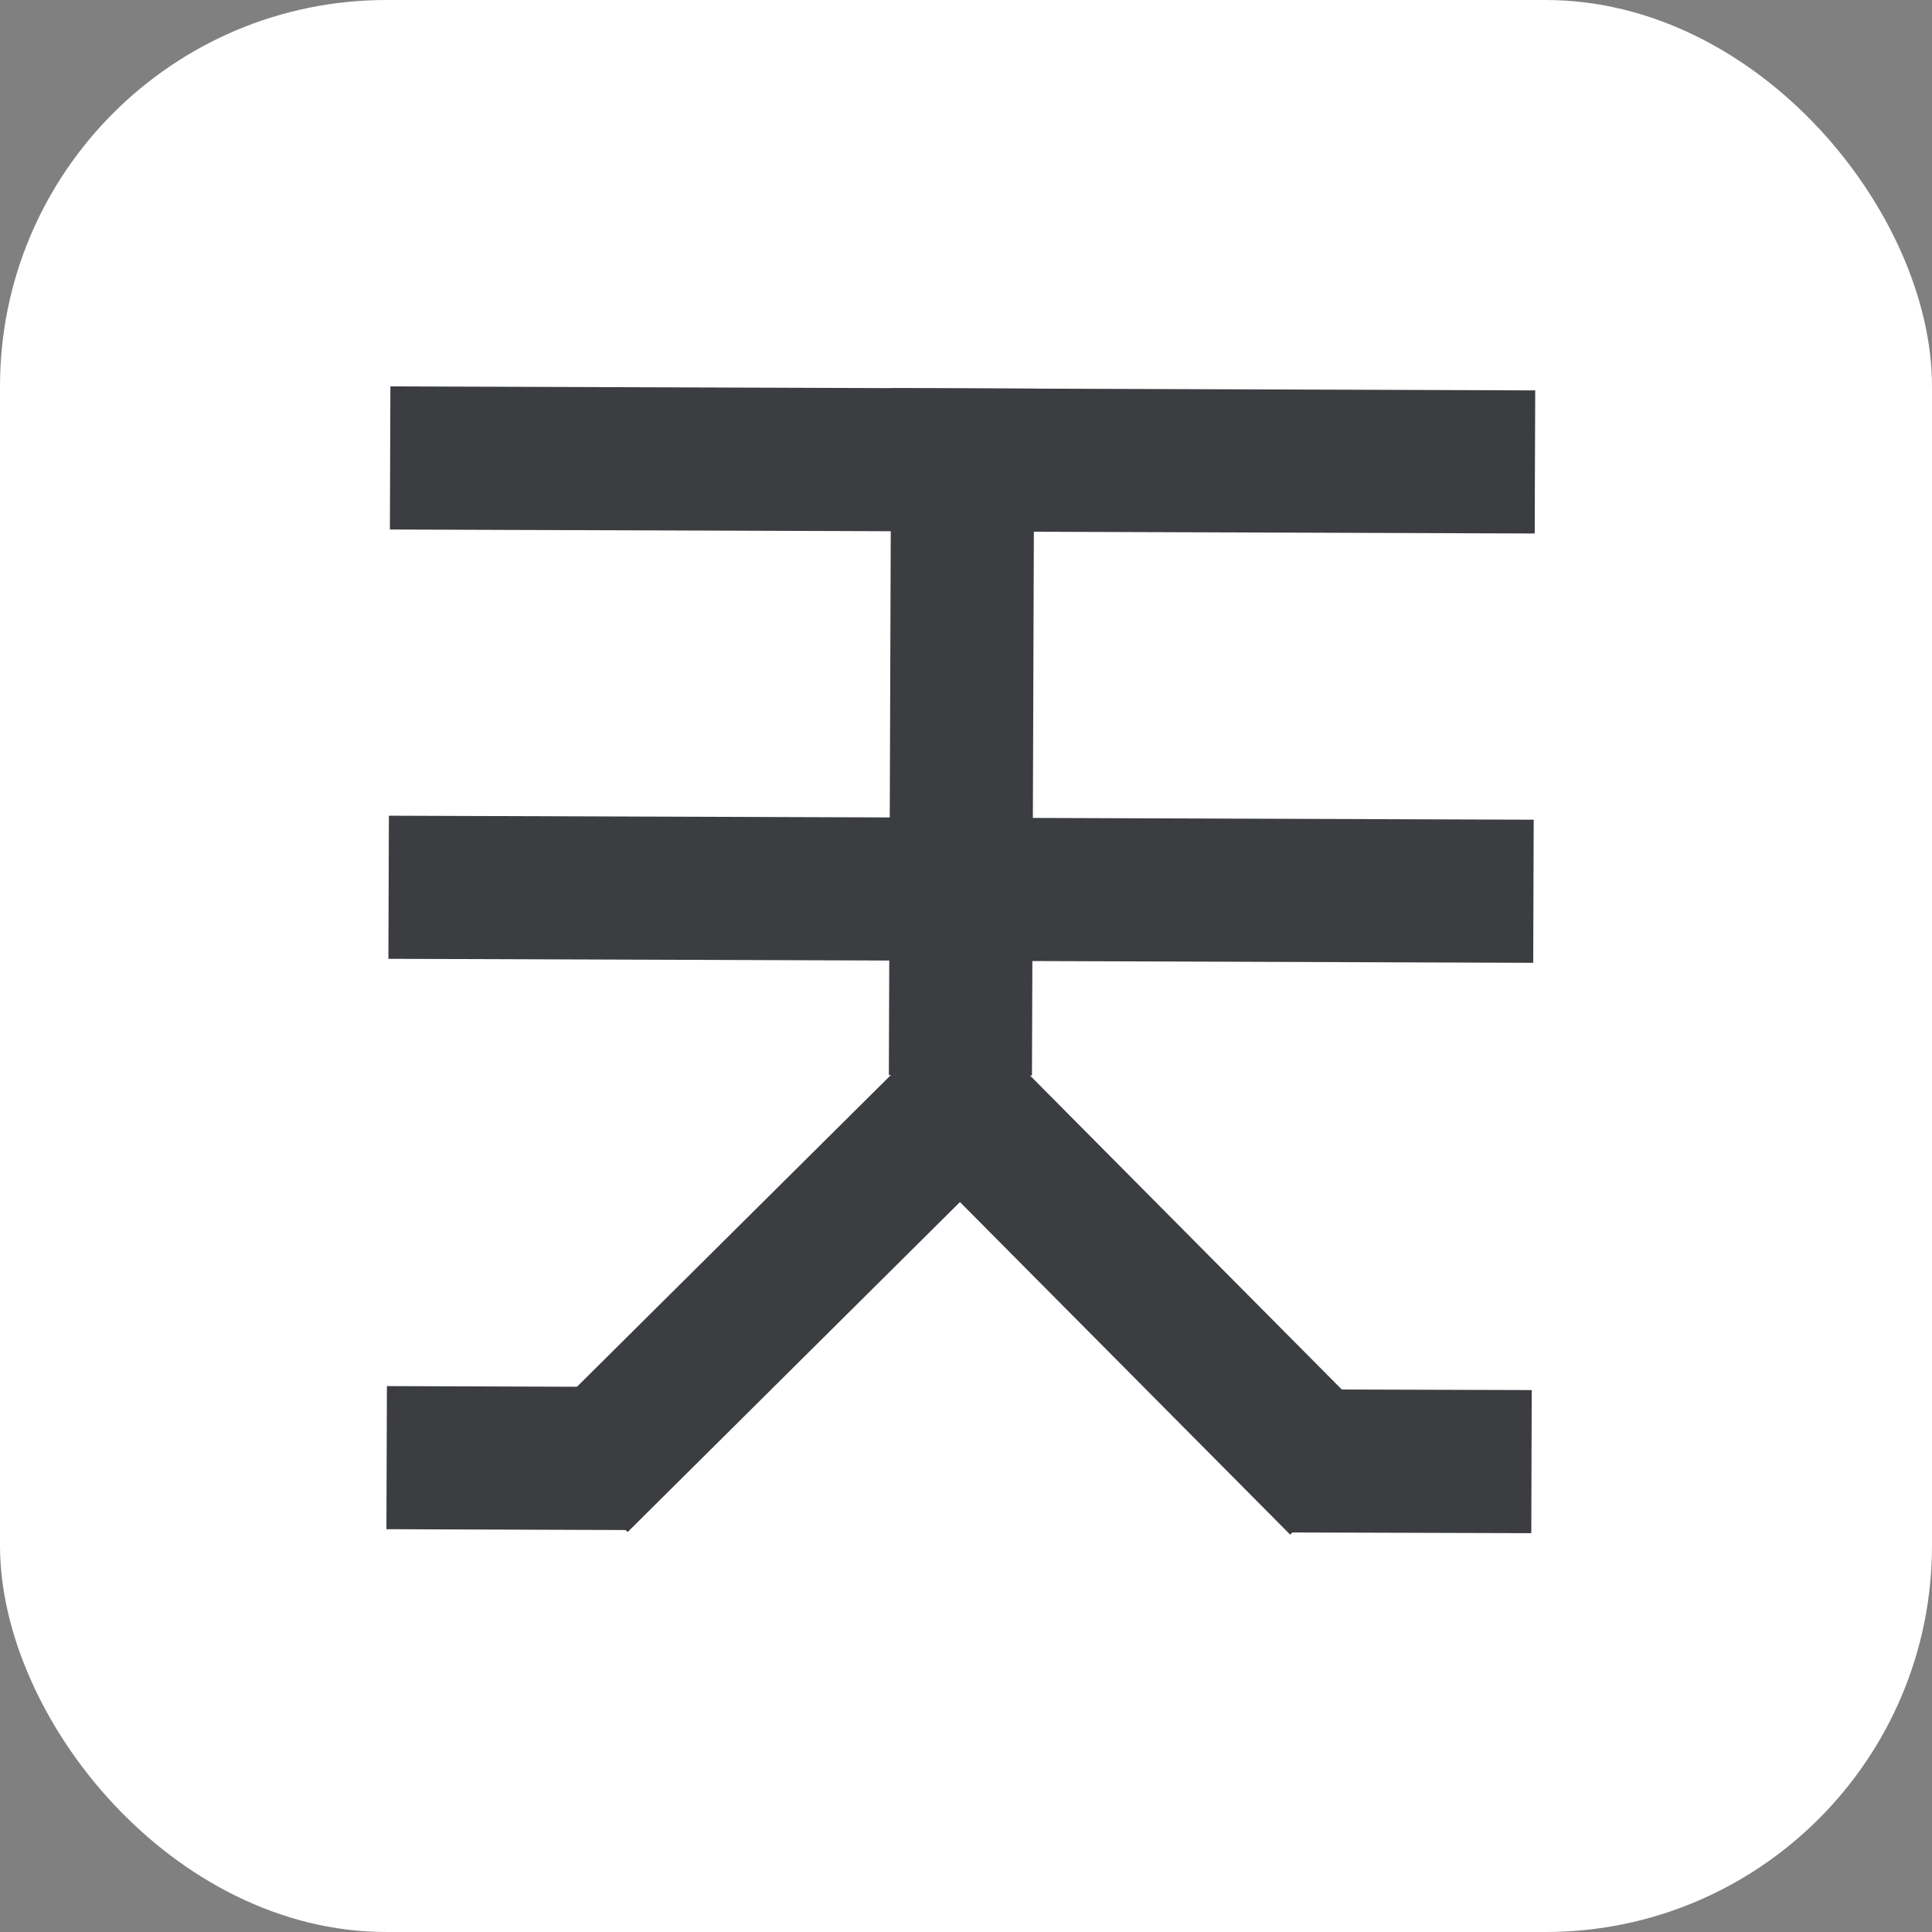 <svg xmlns="http://www.w3.org/2000/svg" version="1.1" xmlns:xlink="http://www.w3.org/1999/xlink" width="1000" height="1000"><rect width="100%" height="100%" fill="#808080" stroke="none"/><g clip-path="url(#SvgjsClipPath1122)"><rect width="1000" height="1000" fill="#ffffff"></rect><g transform="matrix(7.407,0,0,7.407,200,200)"><svg xmlns="http://www.w3.org/2000/svg" version="1.1" xmlns:xlink="http://www.w3.org/1999/xlink" width="81" height="81"><svg width="81" height="81" viewBox="0 0 81 81" fill="none" xmlns="http://www.w3.org/2000/svg">
<rect x="0.174" y="30" width="80" height="10" transform="rotate(0.2 0.174 30)" fill="#3B3D41"></rect>
<rect x="0.036" y="69.858" width="17" height="10" transform="rotate(0.2 0.036 69.858)" fill="#3B3D41"></rect>
<rect x="45.098" y="52.014" width="39.799" height="9.699" transform="rotate(135.2 45.098 52.014)" fill="#3B3D41"></rect>
<rect width="17" height="10" transform="matrix(-1 -0.003 -0.003 1 80.035 70.136)" fill="#3B3D41"></rect>
<rect width="39.799" height="9.699" transform="matrix(0.705 0.71 0.71 -0.705 35.098 51.98)" fill="#3B3D41"></rect>
<rect x="0.279" width="80" height="10" transform="rotate(0.2 0.279 0)" fill="#3B3D41"></rect>
<rect x="45.279" y="0.157" width="48" height="10" transform="rotate(90.2 45.279 0.157)" fill="#3B3D41"></rect>
</svg></svg></g></g><defs><clipPath id="SvgjsClipPath1122"><rect width="1000" height="1000" x="0" y="0" rx="200" ry="200"></rect></clipPath></defs></svg>
